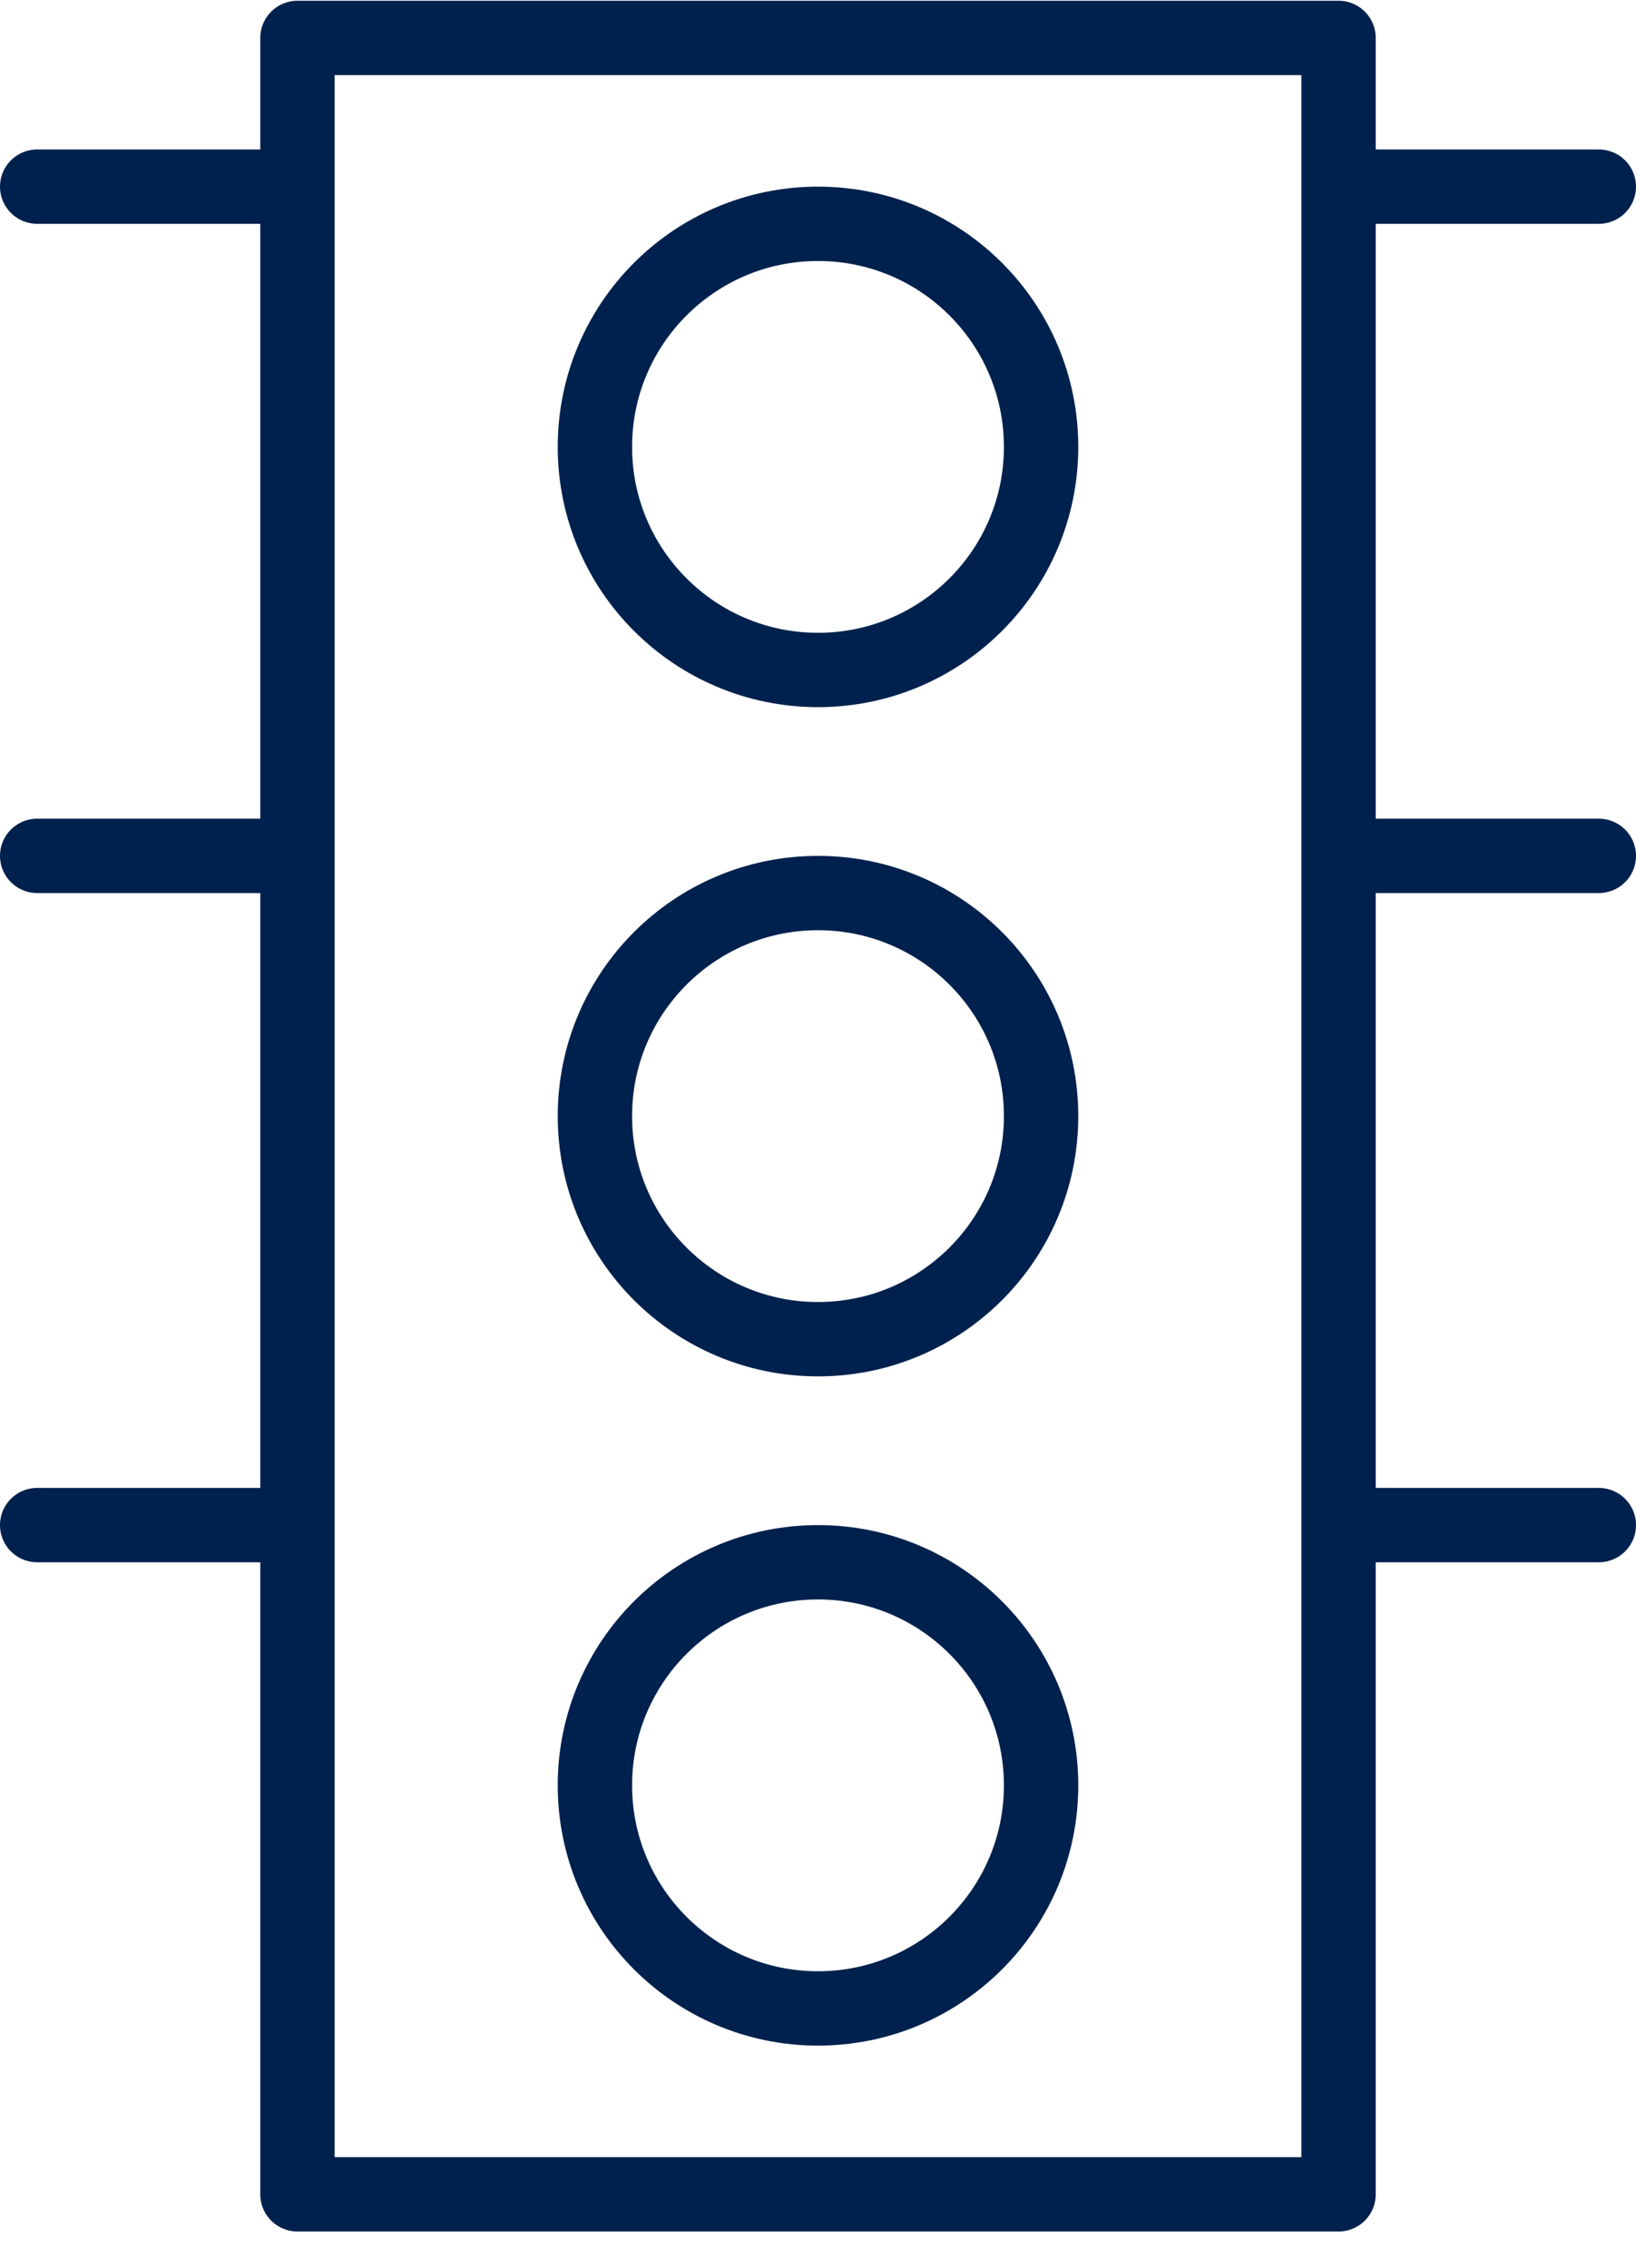 <svg width="44" height="61" viewBox="0 0 44 61" fill="none" xmlns="http://www.w3.org/2000/svg">
<rect x="8" y="1.02" width="28" height="58" stroke="#00214D" stroke-width="2" stroke-linecap="round" stroke-linejoin="round"/>
<line x1="37" y1="5.02" x2="43" y2="5.02" stroke="#00214D" stroke-width="2" stroke-linecap="round" stroke-linejoin="round"/>
<line x1="37" y1="23.02" x2="43" y2="23.02" stroke="#00214D" stroke-width="2" stroke-linecap="round" stroke-linejoin="round"/>
<line x1="37" y1="41.02" x2="43" y2="41.02" stroke="#00214D" stroke-width="2" stroke-linecap="round" stroke-linejoin="round"/>
<line x1="1" y1="5.02" x2="7" y2="5.02" stroke="#00214D" stroke-width="2" stroke-linecap="round" stroke-linejoin="round"/>
<line x1="1" y1="23.02" x2="7" y2="23.02" stroke="#00214D" stroke-width="2" stroke-linecap="round" stroke-linejoin="round"/>
<line x1="1" y1="41.02" x2="7" y2="41.02" stroke="#00214D" stroke-width="2" stroke-linecap="round" stroke-linejoin="round"/>
<circle cx="22" cy="12.02" r="6" stroke="#00214D" stroke-width="2" stroke-linecap="round" stroke-linejoin="round"/>
<circle cx="22" cy="30.02" r="6" stroke="#00214D" stroke-width="2" stroke-linecap="round" stroke-linejoin="round"/>
<circle cx="22" cy="48.02" r="6" stroke="#00214D" stroke-width="2" stroke-linecap="round" stroke-linejoin="round"/>
</svg>
